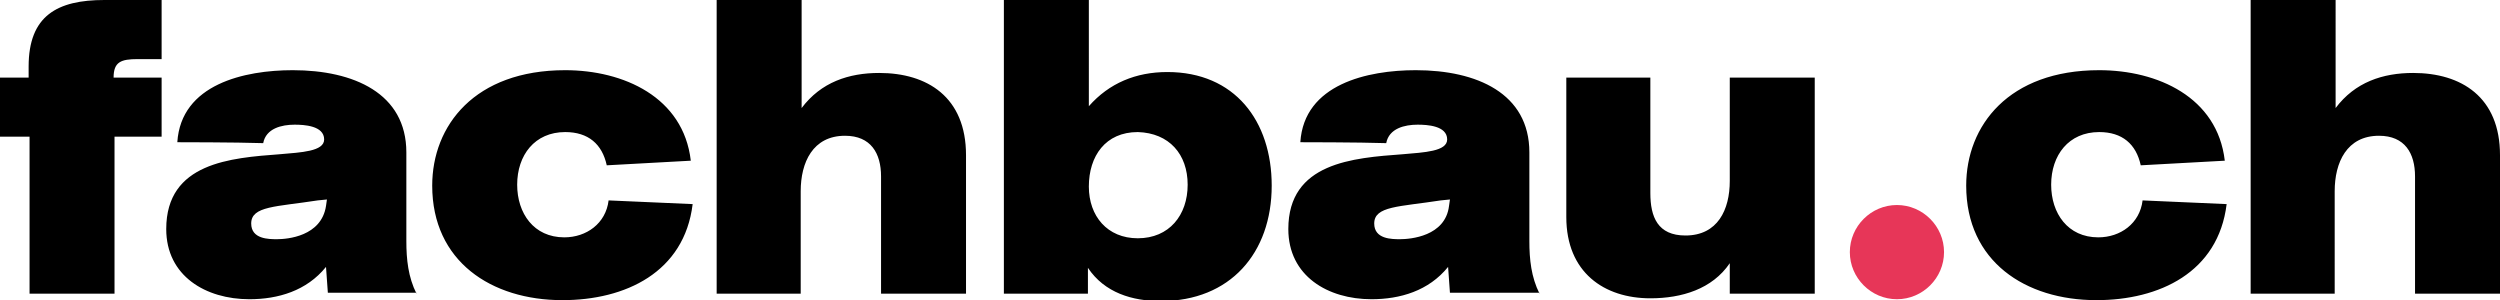 <?xml version="1.0" encoding="UTF-8"?> <!-- Generator: Adobe Illustrator 27.5.0, SVG Export Plug-In . SVG Version: 6.00 Build 0) --> <svg xmlns="http://www.w3.org/2000/svg" xmlns:xlink="http://www.w3.org/1999/xlink" version="1.1" id="Ebene_1" x="0px" y="0px" viewBox="0 0 270.7 32.5" style="enable-background:new 0 0 270.7 32.5;" xml:space="preserve"> <style type="text/css"> .st0{clip-path:url(#SVGID_00000023988292939043422690000014012971340508722367_);} .st1{clip-path:url(#SVGID_00000023988292939043422690000014012971340508722367_);fill:#E73658;} </style> <g> <defs> <rect id="SVGID_1_" width="270.7" height="32.5"></rect> </defs> <clipPath id="SVGID_00000180346244922993638510000010267964292416705164_"> <use xlink:href="#SVGID_1_" style="overflow:visible;"></use> </clipPath> <path style="clip-path:url(#SVGID_00000180346244922993638510000010267964292416705164_);" d="M270.7,31.8v-15 c0-6.3-4.2-8.9-9.4-8.9c-3.3,0-6.3,1-8.4,3.8V0h-9.2v31.8h9.1V20.7c0-3.1,1.3-6,4.8-6c2.8,0,3.9,1.9,3.9,4.4v12.7H270.7z M232,21.7 c-0.3,2.5-2.4,4-4.8,4c-3.3,0-5.1-2.6-5.1-5.7c0-3.2,1.9-5.7,5.2-5.7c2.5,0,4,1.3,4.5,3.6l9.1-0.5c-0.8-6.9-7.3-9.8-13.6-9.8 c-9.8,0-14.4,6-14.4,12.5c0,8.2,6.4,12.4,14.1,12.4c6.8,0,13.2-3,14.1-10.4L232,21.7z M196.5,31.8V8.4h-9.2v11.2 c0,3.1-1.3,5.9-4.8,5.9c-3,0-3.8-2-3.8-4.6V8.4h-9.1v15.1c0,6,4.1,8.8,9.1,8.8c3.4,0,6.7-1,8.6-3.8v3.3H196.5z M157,21.6l-0.1,0.7 c-0.4,3.3-4.2,3.6-5.3,3.6c-0.9,0-2.8,0-2.8-1.7c0-1.9,2.7-1.8,7.2-2.5L157,21.6z M166.7,31.8c-0.9-1.8-1.1-3.7-1.1-5.7v-9.6 c0-6.4-5.7-8.9-12.3-8.9c-5.2,0-12.1,1.5-12.5,7.8c0,0,6.3,0,9.3,0.1c0.3-1.6,2-2,3.4-2c1,0,3.2,0.1,3.2,1.6c0,1.3-2.5,1.4-4.8,1.6 c-5.4,0.4-12.4,0.9-12.4,8.1c0,5.1,4.3,7.6,9,7.6c3.1,0,6.2-0.9,8.3-3.5l0.2,2.8H166.7z M128.6,20c0,3.3-2,5.8-5.4,5.8 c-3.3,0-5.3-2.4-5.3-5.6c0-3.3,1.8-5.9,5.3-5.9C126.6,14.4,128.6,16.7,128.6,20 M108.7,0v31.8h9.1v-2.8c1.8,2.7,4.8,3.6,7.9,3.6 c7.5,0,12-5.2,12-12.5c0-7-4-12.3-11.3-12.3c-3.4,0-6.3,1.2-8.5,3.7V0H108.7z M104.6,31.8v-15c0-6.3-4.2-8.9-9.4-8.9 c-3.3,0-6.3,1-8.4,3.8V0h-9.2v31.8h9.1V20.7c0-3.1,1.3-6,4.8-6c2.8,0,3.9,1.9,3.9,4.4v12.7H104.6z M65.9,21.7c-0.3,2.5-2.4,4-4.8,4 c-3.3,0-5.1-2.6-5.1-5.7c0-3.2,1.9-5.7,5.2-5.7c2.5,0,4,1.3,4.5,3.6l9.1-0.5c-0.8-6.9-7.3-9.8-13.6-9.8c-9.8,0-14.4,6-14.4,12.5 c0,8.2,6.4,12.4,14.1,12.4c6.8,0,13.2-3,14.1-10.4L65.9,21.7z M35.4,21.6l-0.1,0.7c-0.5,3.3-4.2,3.6-5.3,3.6c-0.9,0-2.8,0-2.8-1.7 c0-1.9,2.7-1.8,7.2-2.5L35.4,21.6z M45.1,31.8c-0.9-1.8-1.1-3.7-1.1-5.7v-9.6c0-6.4-5.7-8.9-12.3-8.9c-5.2,0-12.1,1.5-12.5,7.8 c0,0,6.3,0,9.3,0.1c0.3-1.6,2-2,3.4-2c1,0,3.2,0.1,3.2,1.6c0,1.3-2.5,1.4-4.8,1.6C25,17.1,18,17.6,18,24.8c0,5.1,4.3,7.6,9,7.6 c3.1,0,6.2-0.9,8.3-3.5l0.2,2.8H45.1z M17.5,14.8V8.4h-5.2c0-1.7,0.8-2,2.6-2h2.6V0h-6.2C6.2,0,3.1,1.7,3.1,7.2v1.2H0v6.4h3.2v17 h9.2v-17H17.5z"></path> <path style="clip-path:url(#SVGID_00000180346244922993638510000010267964292416705164_);fill:#E73658;" d="M205.4,32.4 c2.8,0,5.1-2.3,5.1-5.1s-2.3-5.1-5.1-5.1c-2.8,0-5.1,2.3-5.1,5.1S202.6,32.4,205.4,32.4"></path> </g> </svg> 